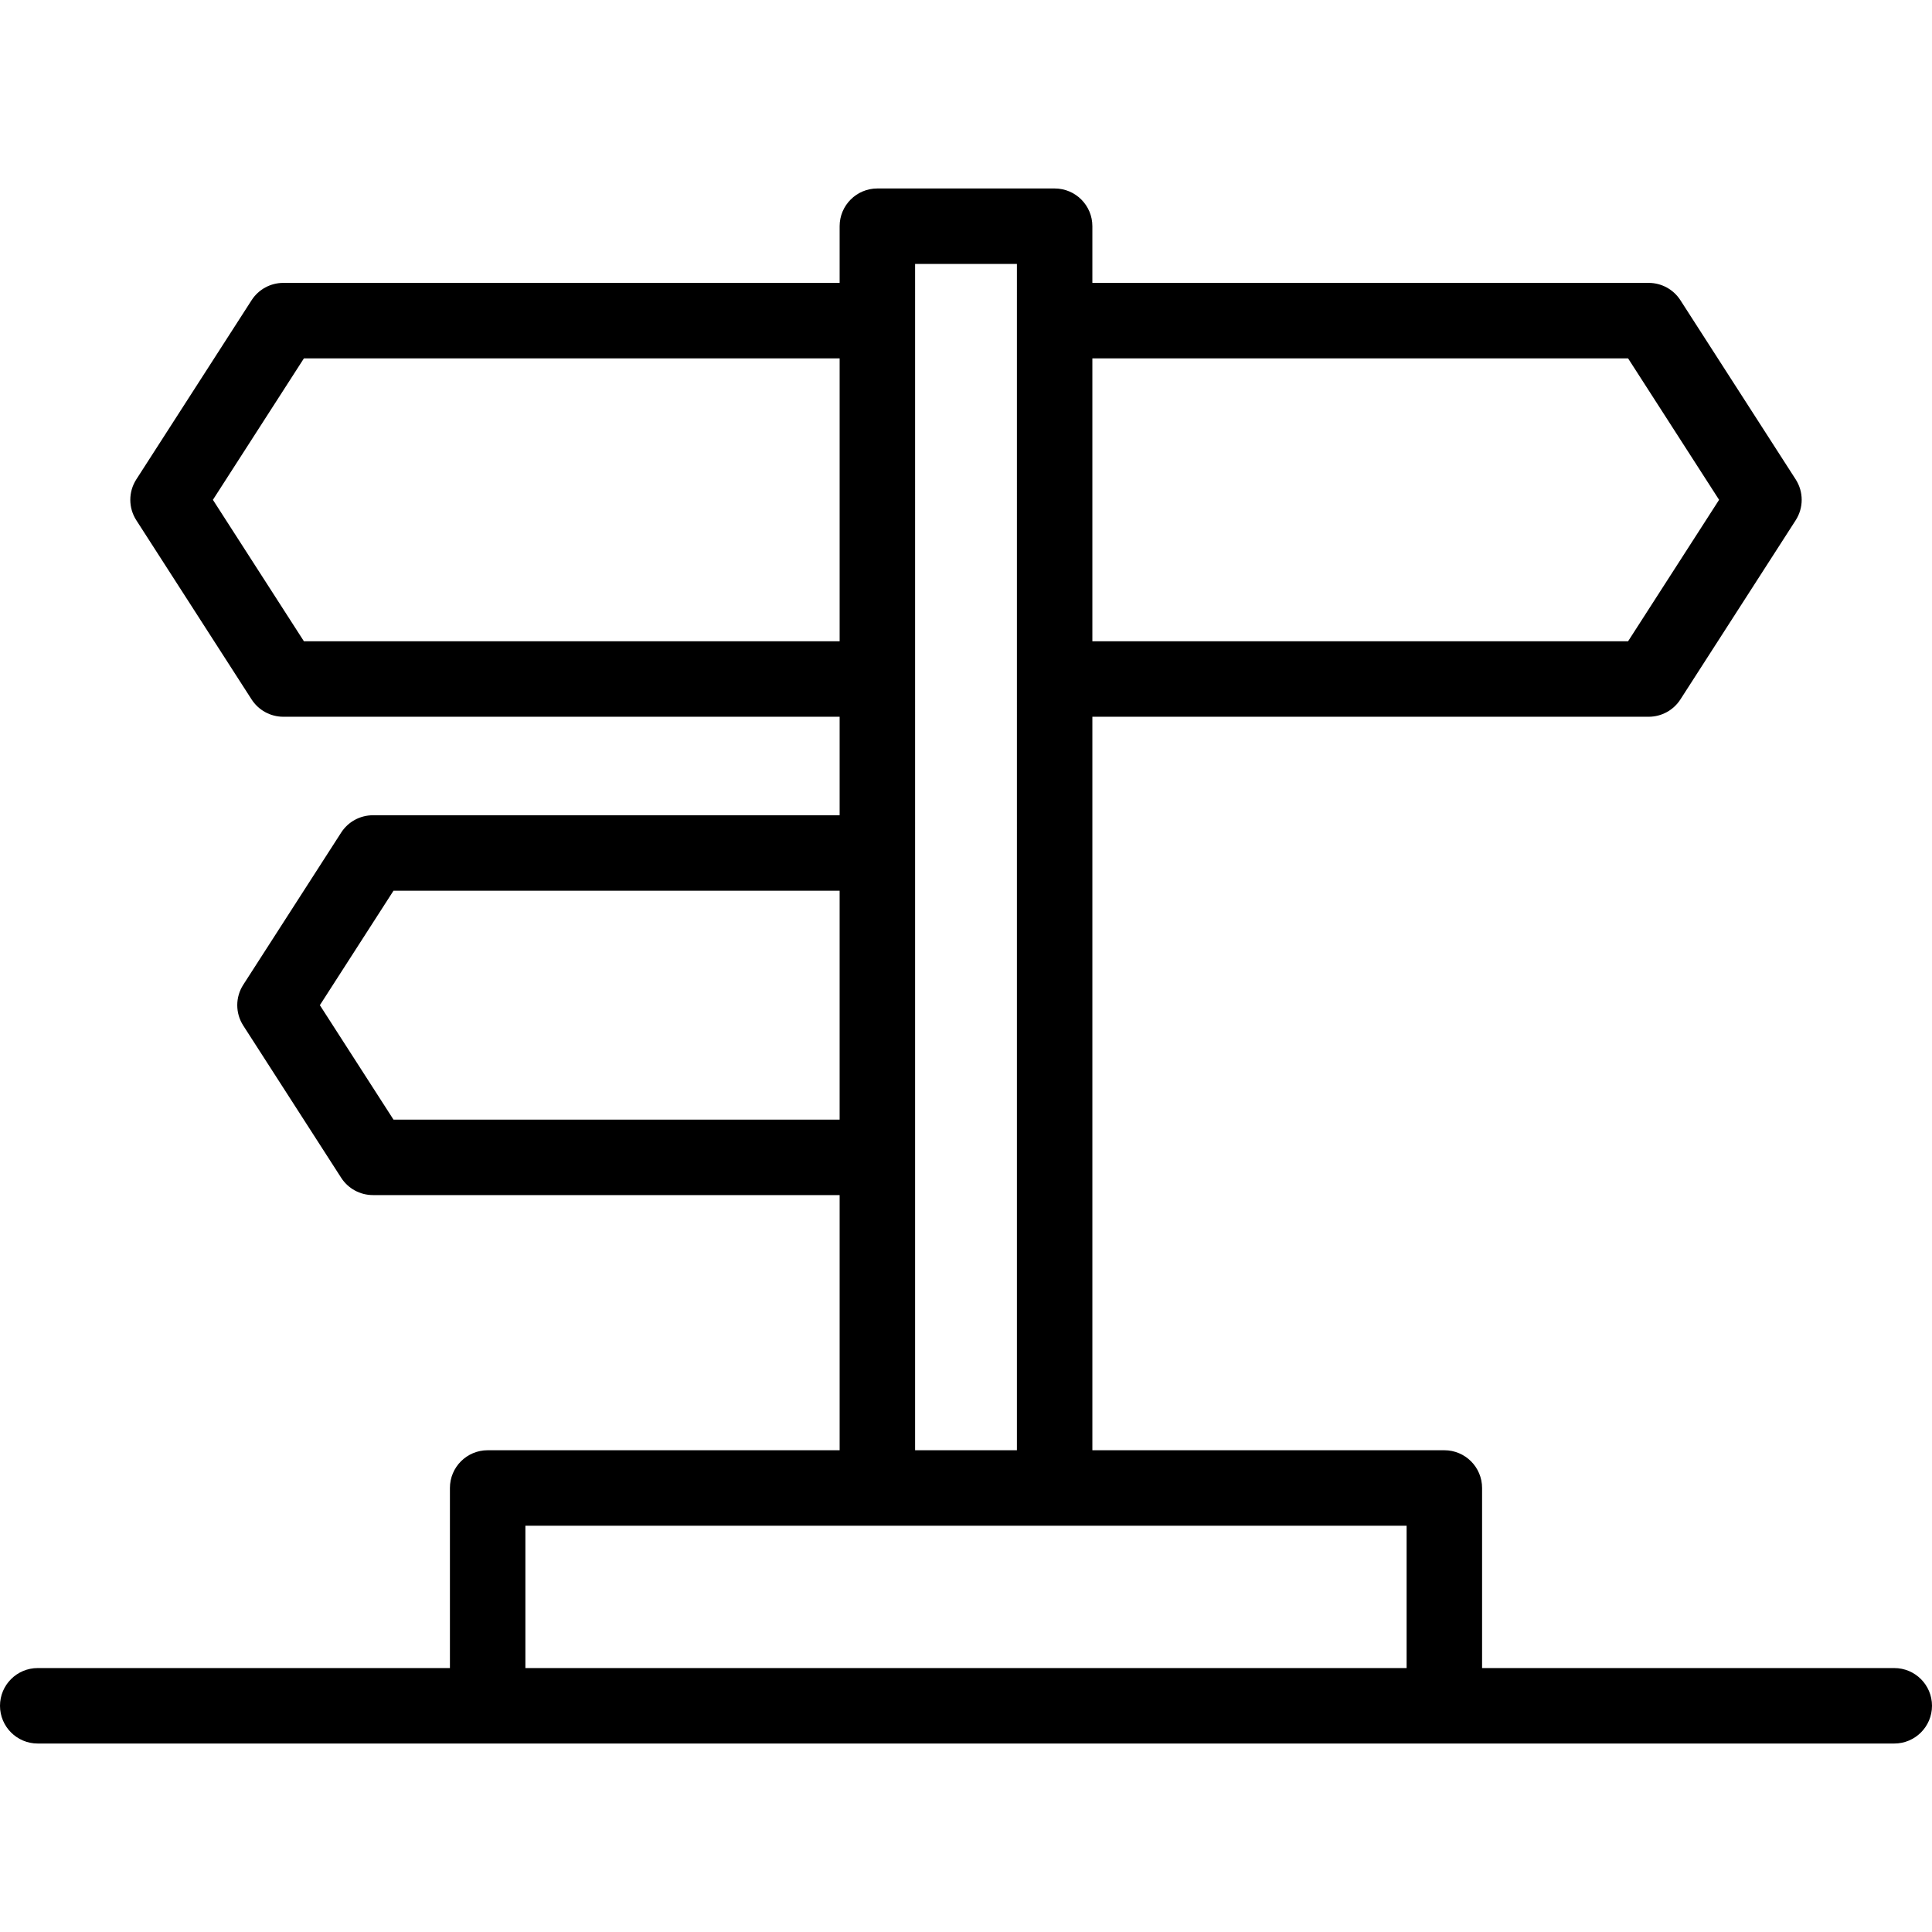 <?xml version="1.0" encoding="utf-8"?>
<!-- Generator: Adobe Illustrator 16.0.0, SVG Export Plug-In . SVG Version: 6.00 Build 0)  -->
<!DOCTYPE svg PUBLIC "-//W3C//DTD SVG 1.1//EN" "http://www.w3.org/Graphics/SVG/1.1/DTD/svg11.dtd">
<svg version="1.1" id="Capa_1" xmlns="http://www.w3.org/2000/svg" xmlns:xlink="http://www.w3.org/1999/xlink" x="0px" y="0px"
	 width="512px" height="512px" viewBox="0 0 512 512" enable-background="new 0 0 512 512" xml:space="preserve">
<path d="M502,442.053H392.766V394.33c0-5.521-4.479-10-10-10H289.49V189.947h147.426c3.401,0,6.569-1.729,8.41-4.59l30.554-47.49
	c2.119-3.295,2.119-7.525,0-10.82l-30.554-47.489c-1.841-2.861-5.009-4.59-8.41-4.59H289.489V59.947c0-5.522-4.478-10-10-10H232.51
	c-5.523,0-10,4.478-10,10v15.021H75.085c-3.401,0-6.569,1.729-8.41,4.59l-30.553,47.488c-2.121,3.296-2.121,7.526,0,10.821
	l30.553,47.49c1.84,2.861,5.008,4.59,8.41,4.59h147.426v26.105H98.823c-3.4,0-6.568,1.729-8.409,4.59l-25.946,40.329
	c-2.121,3.295-2.121,7.525,0,10.82l25.946,40.328c1.84,2.861,5.008,4.59,8.409,4.59h123.688v67.62h-93.277c-5.522,0-10,4.478-10,10
	v47.723H10c-5.523,0-10,4.479-10,10c0,5.522,4.477,10,10,10h491.999c5.522,0,10-4.478,10-10
	C511.999,446.53,507.522,442.053,502,442.053L502,442.053z M431.457,94.968l24.119,37.489l-24.119,37.49H289.489V94.968H431.457z
	 M80.542,169.947l-24.12-37.49l24.12-37.489h141.969v74.979H80.542z M104.281,296.71l-19.513-30.328l19.513-30.329h118.229v60.657
	H104.281z M242.511,69.947h26.979V384.33h-26.979V69.947z M139.234,442.053V404.33h233.532v37.723H139.234z"/>
</svg>
